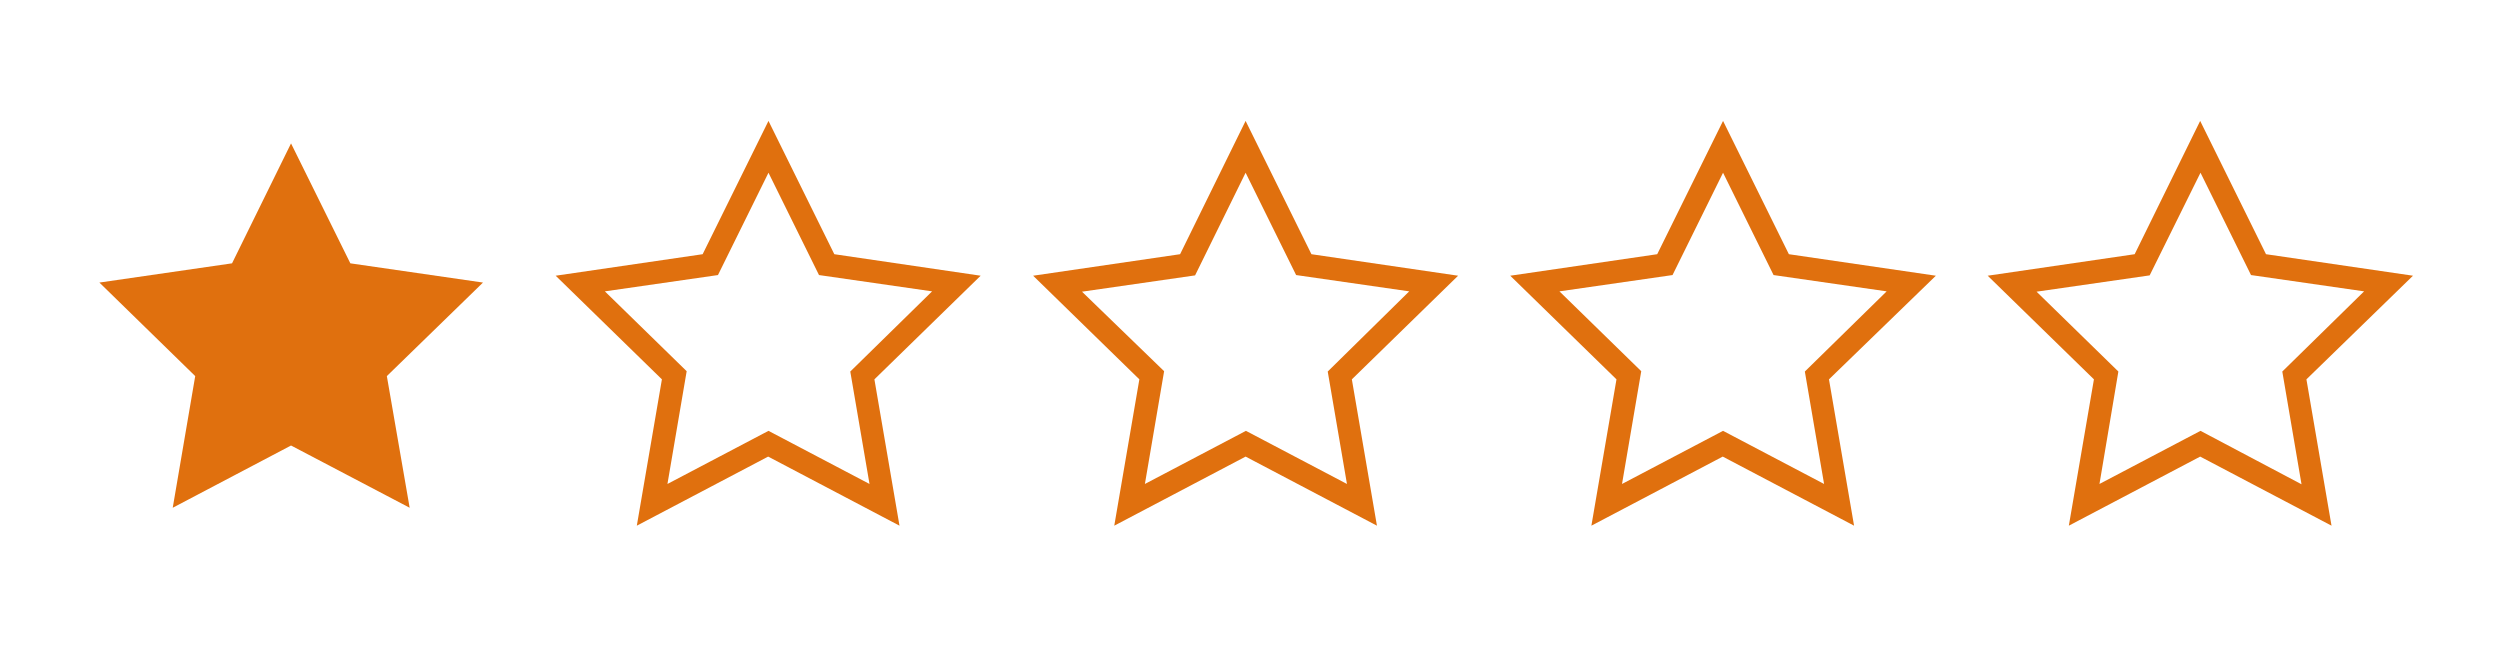 <?xml version="1.0" encoding="UTF-8"?> <!-- Generator: Adobe Illustrator 24.0.2, SVG Export Plug-In . SVG Version: 6.00 Build 0) --> <svg xmlns="http://www.w3.org/2000/svg" xmlns:xlink="http://www.w3.org/1999/xlink" id="Слой_1" x="0px" y="0px" viewBox="0 0 767.1 200" style="enable-background:new 0 0 767.1 200;" xml:space="preserve"> <style type="text/css"> .st0{fill:#E0700E;} </style> <g> <path class="st0" d="M740.4,84.6L695.3,78l-20.2-40.9L655,78l-45.1,6.6l32.6,31.8l-7.7,44.9l40.3-21.2l40.3,21.2l-7.7-44.9 L740.4,84.6z M675.2,132.2l-31,16.3L650,114l-25.1-24.5l34.7-5L675.2,53l15.5,31.4l34.7,5L700.3,114l5.9,34.6L675.2,132.2z"></path> <path class="st0" d="M548.9,78l-20.2-40.9L508.5,78l-45.1,6.6l32.6,31.8l-7.7,44.9l40.3-21.2l40.3,21.2l-7.7-44.9L594,84.6 L548.9,78z M559.7,148.5l-31-16.3l-31,16.3l5.9-34.6l-25.1-24.5l34.7-5L528.7,53l15.5,31.4l34.7,5L553.8,114L559.7,148.5z"></path> <path class="st0" d="M402.4,78l-20.2-40.9L362.1,78L317,84.6l32.6,31.8l-7.7,44.9l40.3-21.2l40.3,21.2l-7.7-44.9l32.6-31.8 L402.4,78z M413.3,148.5l-31-16.3l-31,16.3l5.9-34.6L332,89.5l34.7-5L382.2,53l15.5,31.4l34.7,5L407.4,114L413.3,148.5z"></path> <path class="st0" d="M256,78l-20.2-40.9L215.6,78l-45.1,6.6l32.6,31.8l-7.7,44.9l40.3-21.2l40.3,21.2l-7.7-44.9l32.6-31.8L256,78z M266.8,148.5l-31-16.3l-31,16.3l5.9-34.6l-25.1-24.5l34.7-5L235.8,53l15.5,31.4l34.7,5L260.9,114L266.8,148.5z"></path> <polygon class="st0" points="107.5,80.8 89.3,44 71.2,80.8 30.5,86.7 59.9,115.4 53,155.8 89.3,136.7 125.7,155.8 118.7,115.4 148.2,86.7 "></polygon> </g> </svg> 